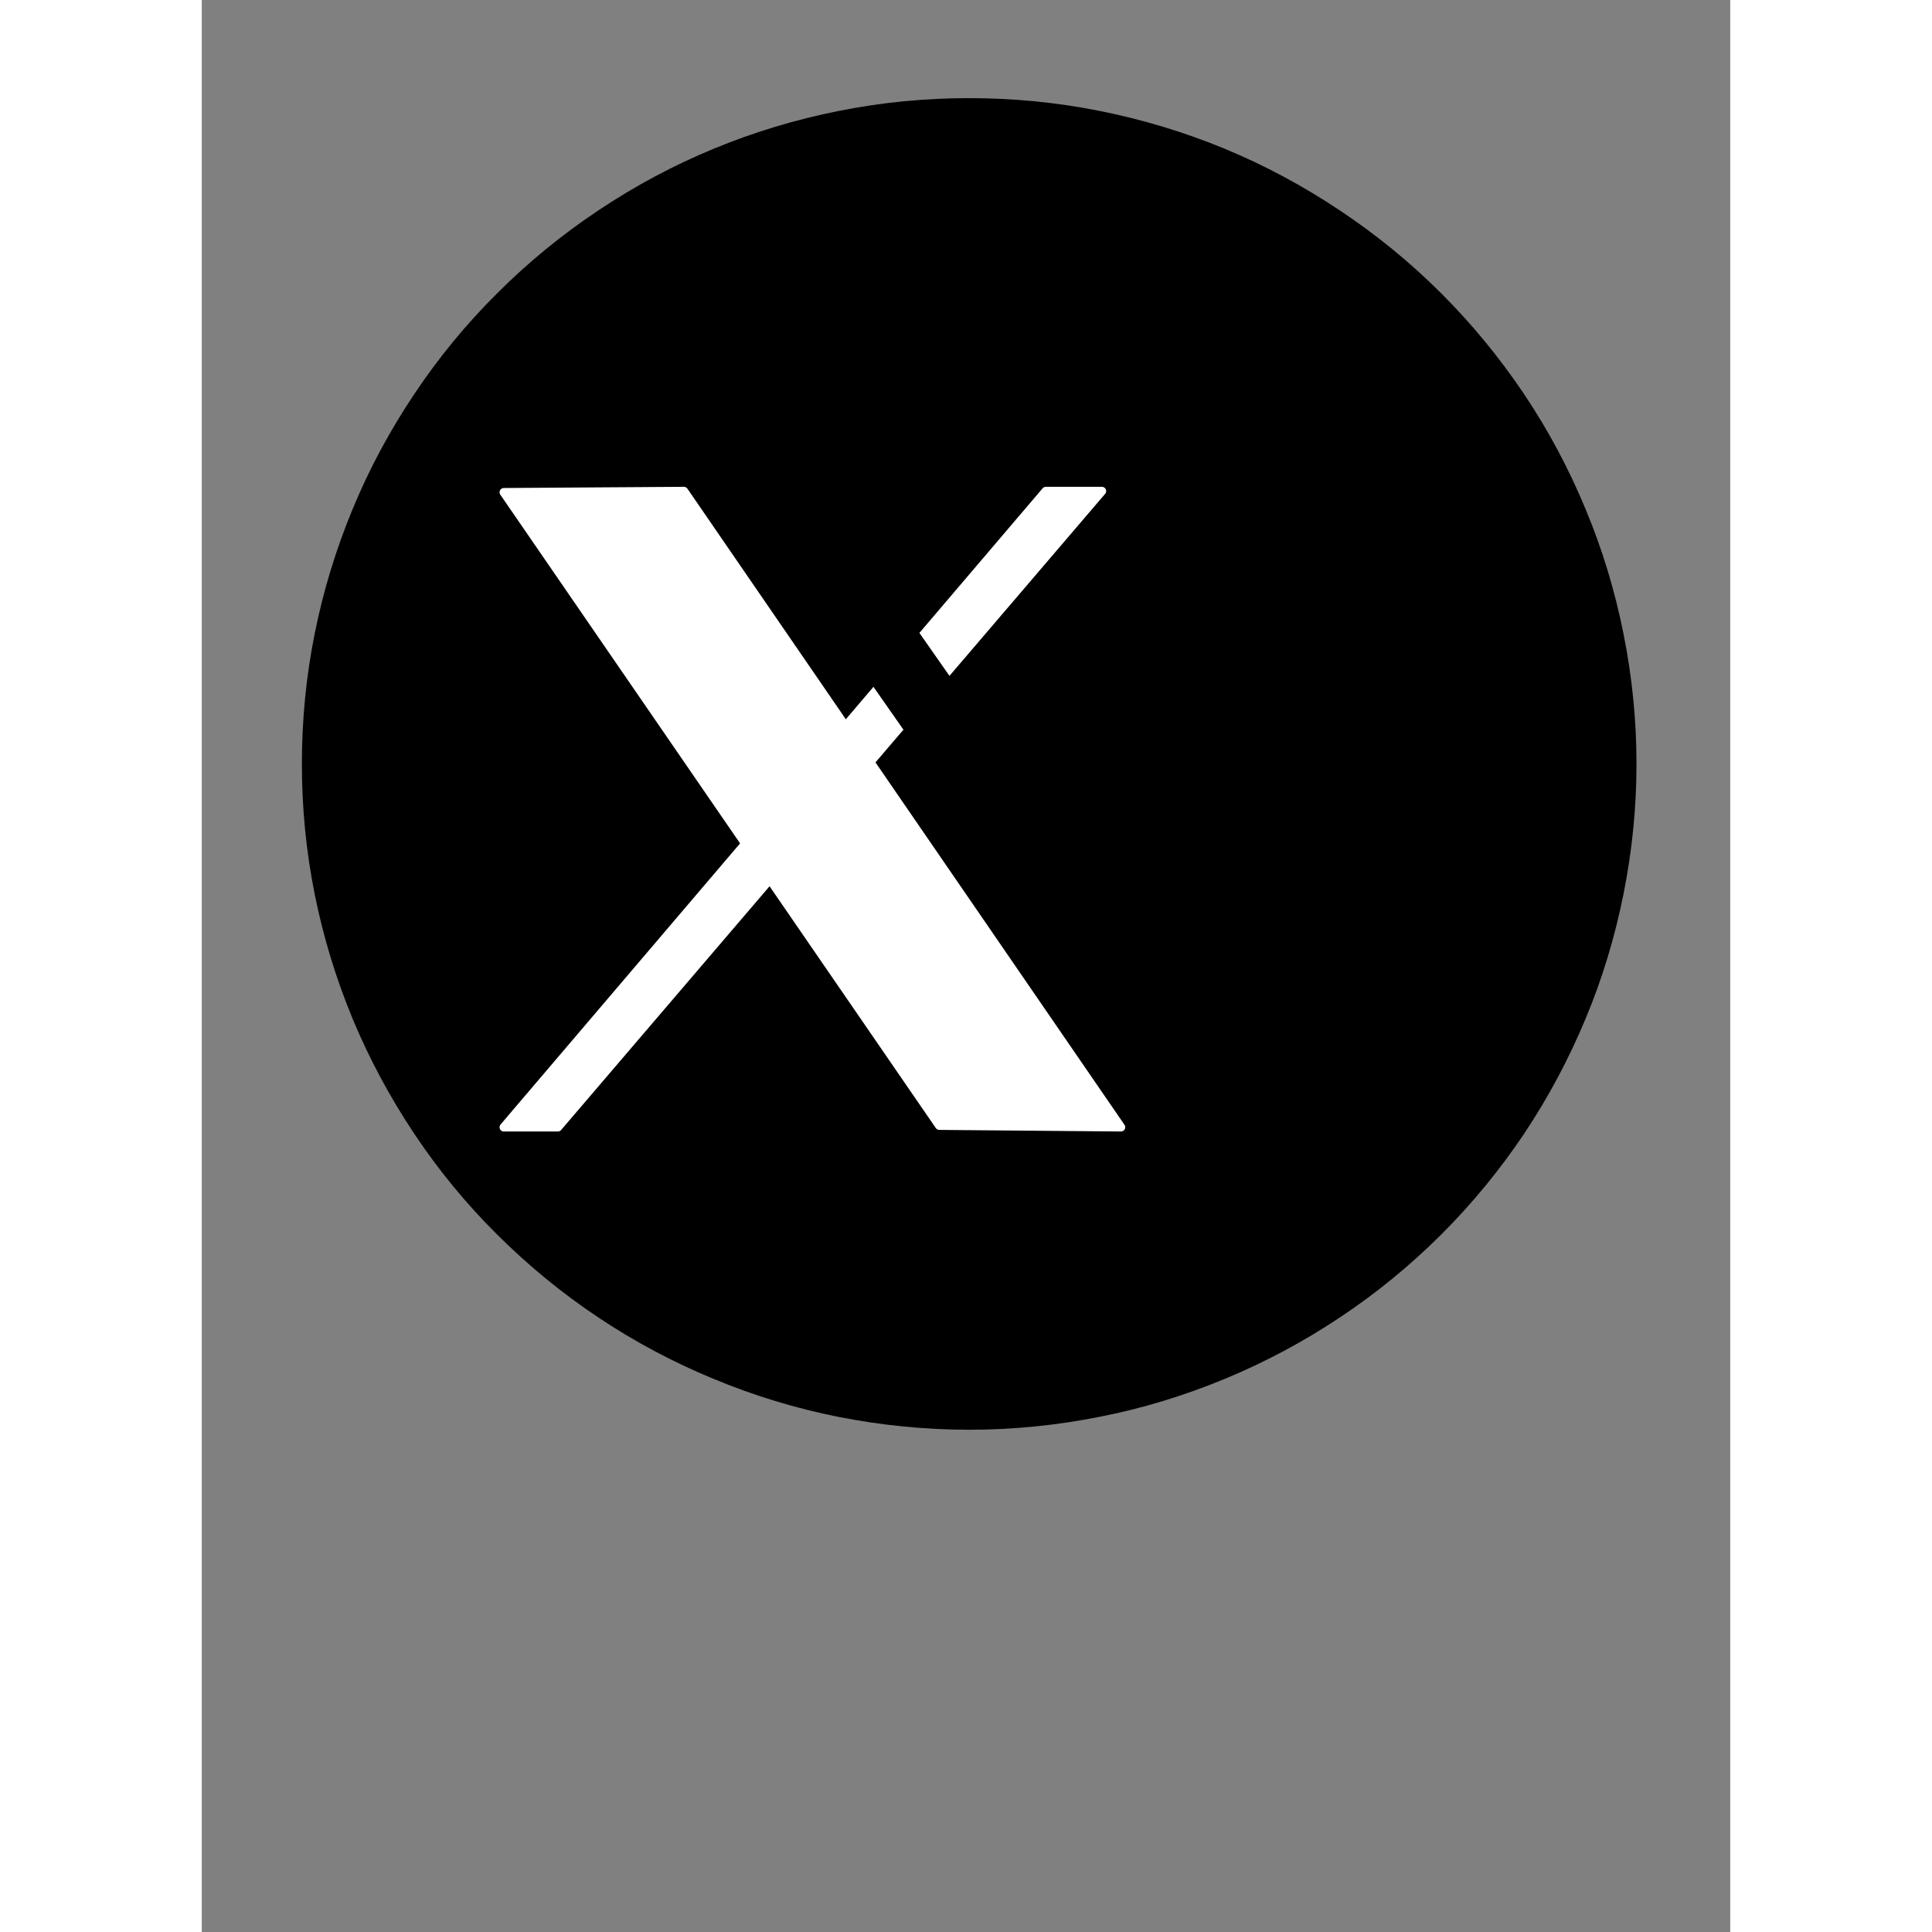 <svg xmlns="http://www.w3.org/2000/svg" xmlns:xlink="http://www.w3.org/1999/xlink" width="40" zoomAndPan="magnify" viewBox="0 0 30 37.92" height="40" preserveAspectRatio="xMidYMid meet" version="1.0"><rect x="0" y="0" width="30" height="37.92" fill="#808080" stroke="none"/><defs><clipPath id="728811df47"><path d="M 1.965 1.898 L 28.16 1.898 L 28.16 28.094 L 1.965 28.094 Z M 1.965 1.898 " clip-rule="nonzero"/></clipPath></defs><g clip-path="url(#728811df47)"><path fill="#000000" d="M 28.16 14.992 C 28.16 15.852 28.074 16.699 27.906 17.543 C 27.738 18.383 27.492 19.203 27.16 19.996 C 26.832 20.785 26.43 21.539 25.953 22.254 C 25.473 22.969 24.93 23.629 24.324 24.234 C 23.715 24.84 23.055 25.383 22.336 25.859 C 21.621 26.336 20.867 26.738 20.074 27.066 C 19.277 27.395 18.461 27.645 17.617 27.809 C 16.773 27.977 15.922 28.062 15.062 28.062 C 14.203 28.062 13.352 27.977 12.508 27.812 C 11.664 27.645 10.844 27.395 10.051 27.066 C 9.254 26.738 8.5 26.336 7.785 25.859 C 7.07 25.383 6.41 24.84 5.801 24.234 C 5.191 23.629 4.648 22.969 4.172 22.254 C 3.695 21.539 3.289 20.785 2.961 19.996 C 2.633 19.203 2.383 18.383 2.215 17.543 C 2.047 16.699 1.965 15.852 1.965 14.992 C 1.965 14.137 2.047 13.285 2.215 12.445 C 2.383 11.602 2.633 10.785 2.961 9.992 C 3.289 9.199 3.695 8.445 4.172 7.734 C 4.648 7.02 5.191 6.359 5.801 5.754 C 6.41 5.145 7.07 4.605 7.785 4.129 C 8.5 3.652 9.254 3.246 10.051 2.918 C 10.844 2.59 11.664 2.344 12.508 2.176 C 13.352 2.008 14.203 1.926 15.062 1.926 C 15.922 1.926 16.773 2.008 17.617 2.176 C 18.461 2.344 19.277 2.59 20.074 2.918 C 20.867 3.246 21.621 3.652 22.336 4.129 C 23.051 4.605 23.715 5.145 24.324 5.754 C 24.93 6.359 25.473 7.02 25.953 7.734 C 26.43 8.445 26.832 9.199 27.16 9.992 C 27.492 10.785 27.738 11.602 27.906 12.445 C 28.074 13.285 28.16 14.137 28.16 14.992 Z M 28.16 14.992 " fill-opacity="1" fill-rule="nonzero"/></g><path stroke-linecap="round" transform="matrix(0.078, 0, 0, 0.078, -2384.022, -725.28)" fill-opacity="1" fill="#ffffff" fill-rule="evenodd" stroke-linejoin="round" d="M 30640.392 9422.331 L 30685.706 9422.03 L 30795.692 9582.111 L 30749.977 9581.709 Z M 30640.392 9422.331 " stroke="#ffffff" stroke-width="2.14" stroke-opacity="1" stroke-miterlimit="1.5"/><path stroke-linecap="round" transform="matrix(0.078, 0, 0, 0.078, -2384.022, -725.28)" fill-opacity="1" fill="#ffffff" fill-rule="evenodd" stroke-linejoin="round" d="M 30776.786 9422.03 L 30790.89 9422.03 L 30653.996 9582.111 L 30640.392 9582.111 Z M 30776.786 9422.03 " stroke="#ffffff" stroke-width="2.14" stroke-opacity="1" stroke-miterlimit="1.5"/><path fill="#000000" d="M 10.453 9.574 L 12.094 9.582 L 19.676 20.414 L 18.035 20.41 Z M 10.453 9.574 " fill-opacity="1" fill-rule="evenodd"/><path fill="#000000" d="M 10.453 9.574 L 12.094 9.582 L 19.676 20.414 L 18.035 20.41 Z M 10.578 9.641 C 10.578 9.641 18.066 20.344 18.066 20.344 C 18.066 20.344 19.551 20.348 19.551 20.348 L 12.055 9.648 Z M 10.578 9.641 " fill-opacity="1" fill-rule="evenodd"/></svg>